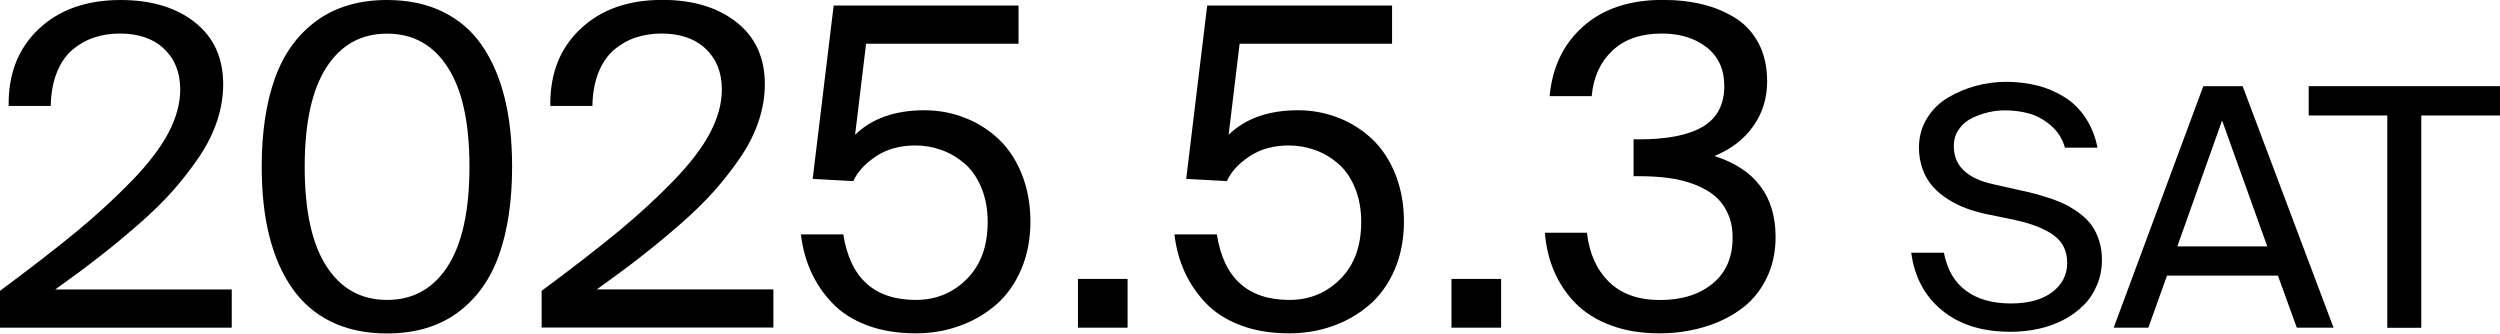 <?xml version="1.0" encoding="UTF-8"?><svg id="_レイヤー_2" xmlns="http://www.w3.org/2000/svg" viewBox="0 0 225.15 30.04"><g id="_レイヤー_1-2"><path d="M0,29.51v-3.32c2.74-2.03,5.04-3.81,6.9-5.34,1.85-1.53,3.52-3.07,5-4.6,1.48-1.53,2.58-2.97,3.28-4.31s1.05-2.63,1.05-3.88c0-1.52-.48-2.74-1.45-3.66-.97-.92-2.3-1.38-3.99-1.38-.82,0-1.58.12-2.29.35-.71.23-1.36.6-1.95,1.09-.59.5-1.07,1.17-1.42,2.04s-.54,1.88-.56,3.04H.78c-.04-2.88.86-5.19,2.71-6.93C5.33.87,7.79,0,10.87,0c2.75,0,4.98.67,6.68,2.01s2.55,3.2,2.55,5.58c0,1.09-.18,2.18-.54,3.28-.36,1.09-.89,2.16-1.6,3.22s-1.5,2.07-2.36,3.05-1.91,2-3.12,3.06c-1.22,1.06-2.4,2.04-3.55,2.93-1.15.9-2.47,1.88-3.96,2.94h15.9v3.44H0Z"/><path d="M23.57,15.01c0-3.1.4-5.76,1.19-7.96.79-2.21,2.04-3.93,3.75-5.18,1.7-1.24,3.82-1.87,6.34-1.87,1.9,0,3.57.35,5.01,1.05,1.44.7,2.62,1.7,3.53,3.02.91,1.32,1.6,2.89,2.05,4.72.46,1.83.68,3.91.68,6.22,0,3.11-.4,5.77-1.19,7.98s-2.04,3.94-3.74,5.18c-1.7,1.24-3.82,1.86-6.34,1.86-1.9,0-3.57-.35-5.01-1.05-1.44-.7-2.61-1.71-3.53-3.03-.92-1.31-1.6-2.89-2.06-4.71-.46-1.83-.68-3.91-.68-6.24ZM27.44,15.01c0,3.96.65,6.95,1.96,8.97,1.3,2.02,3.12,3.03,5.46,3.03s4.15-1.01,5.46-3.03c1.3-2.02,1.96-5.01,1.96-8.97s-.65-6.93-1.96-8.95c-1.3-2.02-3.12-3.03-5.46-3.03s-4.15,1.01-5.46,3.03c-1.3,2.02-1.96,5-1.96,8.95Z"/><path d="M48.78,29.51v-3.32c2.74-2.03,5.04-3.81,6.9-5.34,1.85-1.53,3.52-3.07,5-4.6,1.48-1.53,2.58-2.97,3.28-4.31s1.05-2.63,1.05-3.88c0-1.52-.48-2.74-1.45-3.66-.97-.92-2.3-1.38-3.99-1.38-.82,0-1.58.12-2.29.35-.71.23-1.36.6-1.95,1.09-.59.5-1.07,1.17-1.42,2.04s-.54,1.88-.56,3.04h-3.79c-.04-2.88.86-5.19,2.71-6.93,1.84-1.75,4.3-2.62,7.38-2.62,2.75,0,4.98.67,6.68,2.01s2.55,3.2,2.55,5.58c0,1.09-.18,2.18-.54,3.28-.36,1.09-.89,2.16-1.6,3.22s-1.5,2.07-2.36,3.05-1.91,2-3.12,3.06c-1.22,1.06-2.4,2.04-3.55,2.93-1.15.9-2.47,1.88-3.96,2.94h15.9v3.44h-20.86Z"/><path d="M72.16,21.11h3.79c.61,3.93,2.79,5.9,6.53,5.9,1.82,0,3.35-.63,4.6-1.89,1.25-1.26,1.87-2.96,1.87-5.12,0-1.16-.19-2.19-.57-3.1s-.88-1.63-1.51-2.17c-.63-.54-1.32-.95-2.08-1.22-.75-.27-1.54-.41-2.36-.41-1.38,0-2.56.33-3.54.98-.98.65-1.66,1.39-2.04,2.23l-3.66-.2,1.89-15.61h16.65v3.44h-13.73l-.99,8.2c1.5-1.47,3.59-2.21,6.25-2.21,1.28,0,2.49.23,3.64.68s2.16,1.09,3.04,1.92c.88.83,1.58,1.89,2.09,3.17.51,1.29.77,2.71.77,4.26s-.28,3.05-.85,4.35-1.33,2.36-2.3,3.18c-.96.82-2.06,1.45-3.29,1.88-1.23.44-2.53.65-3.9.65-1.63,0-3.08-.24-4.36-.72-1.28-.48-2.32-1.15-3.13-1.99-.81-.85-1.45-1.79-1.92-2.82-.47-1.04-.78-2.17-.92-3.39Z"/><path d="M97.08,29.51v-4.39h4.47v4.39h-4.47Z"/><path d="M105.8,21.11h3.79c.61,3.93,2.79,5.9,6.53,5.9,1.82,0,3.35-.63,4.6-1.89,1.25-1.26,1.87-2.96,1.87-5.12,0-1.16-.19-2.19-.57-3.1s-.88-1.63-1.51-2.17c-.63-.54-1.32-.95-2.08-1.22-.75-.27-1.54-.41-2.36-.41-1.38,0-2.56.33-3.54.98-.98.65-1.66,1.39-2.04,2.23l-3.66-.2,1.89-15.61h16.65v3.44h-13.73l-.99,8.2c1.5-1.47,3.59-2.21,6.25-2.21,1.28,0,2.49.23,3.64.68s2.16,1.09,3.04,1.92c.88.83,1.58,1.89,2.09,3.17.51,1.29.77,2.71.77,4.26s-.28,3.05-.85,4.35-1.33,2.36-2.3,3.18c-.96.82-2.06,1.45-3.29,1.88-1.23.44-2.53.65-3.9.65-1.63,0-3.08-.24-4.36-.72-1.28-.48-2.32-1.15-3.13-1.99-.81-.85-1.45-1.79-1.92-2.82-.47-1.04-.78-2.17-.92-3.39Z"/><path d="M130.72,29.51v-4.39h4.47v4.39h-4.47Z"/><path d="M139.13,20.96h3.79c.21,1.85.87,3.33,1.98,4.42s2.65,1.64,4.61,1.64,3.54-.5,4.74-1.49c1.2-.99,1.79-2.37,1.79-4.13,0-.81-.14-1.53-.43-2.17-.29-.64-.68-1.16-1.17-1.58-.49-.41-1.1-.75-1.81-1.03-.71-.27-1.47-.47-2.28-.58-.8-.11-1.69-.17-2.65-.17h-.58v-3.32h.47c2.57,0,4.5-.38,5.78-1.15,1.28-.77,1.92-1.99,1.92-3.65,0-1.5-.53-2.66-1.59-3.49-1.06-.83-2.4-1.24-4.03-1.24-1.88,0-3.37.51-4.46,1.54-1.09,1.03-1.71,2.4-1.86,4.1h-3.79c.24-2.62,1.25-4.72,3.04-6.3s4.17-2.37,7.15-2.37c1.3,0,2.51.14,3.61.41s2.09.69,2.97,1.25,1.57,1.33,2.07,2.29.75,2.1.75,3.39c0,1.5-.41,2.84-1.24,4.02s-1.99,2.08-3.51,2.7c3.67,1.17,5.51,3.61,5.51,7.29,0,1.42-.29,2.69-.86,3.81-.57,1.13-1.34,2.04-2.32,2.73-.97.7-2.08,1.23-3.32,1.59-1.24.36-2.56.55-3.96.55-1.64,0-3.11-.24-4.41-.73-1.3-.49-2.35-1.16-3.17-2s-1.45-1.8-1.91-2.87c-.46-1.07-.73-2.23-.83-3.48Z"/><path d="M172.11,22.76h2.96c.28,1.5.94,2.64,1.97,3.41,1.03.77,2.38,1.16,4.06,1.16,1.57,0,2.81-.34,3.71-1.01.9-.67,1.36-1.56,1.36-2.64s-.4-1.89-1.2-2.48-1.96-1.05-3.47-1.38l-2.71-.56c-.62-.14-1.21-.31-1.77-.52s-1.09-.48-1.61-.81-.97-.71-1.35-1.14c-.38-.42-.68-.93-.9-1.53s-.34-1.25-.34-1.95c0-.99.24-1.87.73-2.66.48-.79,1.12-1.41,1.9-1.87s1.62-.81,2.51-1.05c.89-.24,1.8-.36,2.72-.36,1,0,1.94.12,2.82.34s1.69.58,2.43,1.04c.74.46,1.38,1.08,1.89,1.86.52.78.88,1.67,1.08,2.69h-2.93c-.23-.8-.65-1.46-1.25-1.98-.6-.52-1.25-.88-1.93-1.08-.69-.2-1.43-.3-2.22-.3-.47,0-.95.05-1.44.16-.49.11-.99.28-1.48.51s-.9.56-1.21,1c-.32.43-.48.94-.48,1.52-.02,1.77,1.15,2.92,3.5,3.45l2.53.57c.55.12,1.04.23,1.46.35.43.12.91.27,1.44.45.53.19.99.39,1.38.6.39.22.79.48,1.19.8.4.32.73.67.98,1.04s.46.82.62,1.33c.16.51.24,1.07.24,1.66,0,.83-.15,1.6-.45,2.3-.3.71-.7,1.32-1.22,1.83-.52.51-1.12.95-1.82,1.31-.7.36-1.45.63-2.25.8-.81.18-1.64.26-2.51.26-2.53,0-4.58-.64-6.14-1.92-1.57-1.28-2.5-3.02-2.79-5.23Z"/><path d="M190.36,29.51l8.07-21.75h3.54l8.19,21.75h-3.31l-1.7-4.69h-9.99l-1.68,4.69h-3.12ZM196.09,22.19h8.1l-4.07-11.34-4.03,11.34Z"/><path d="M207.92,10.4v-2.64h17.23v2.64h-7.09v19.12h-3.06V10.4h-7.08Z"/></g></svg>